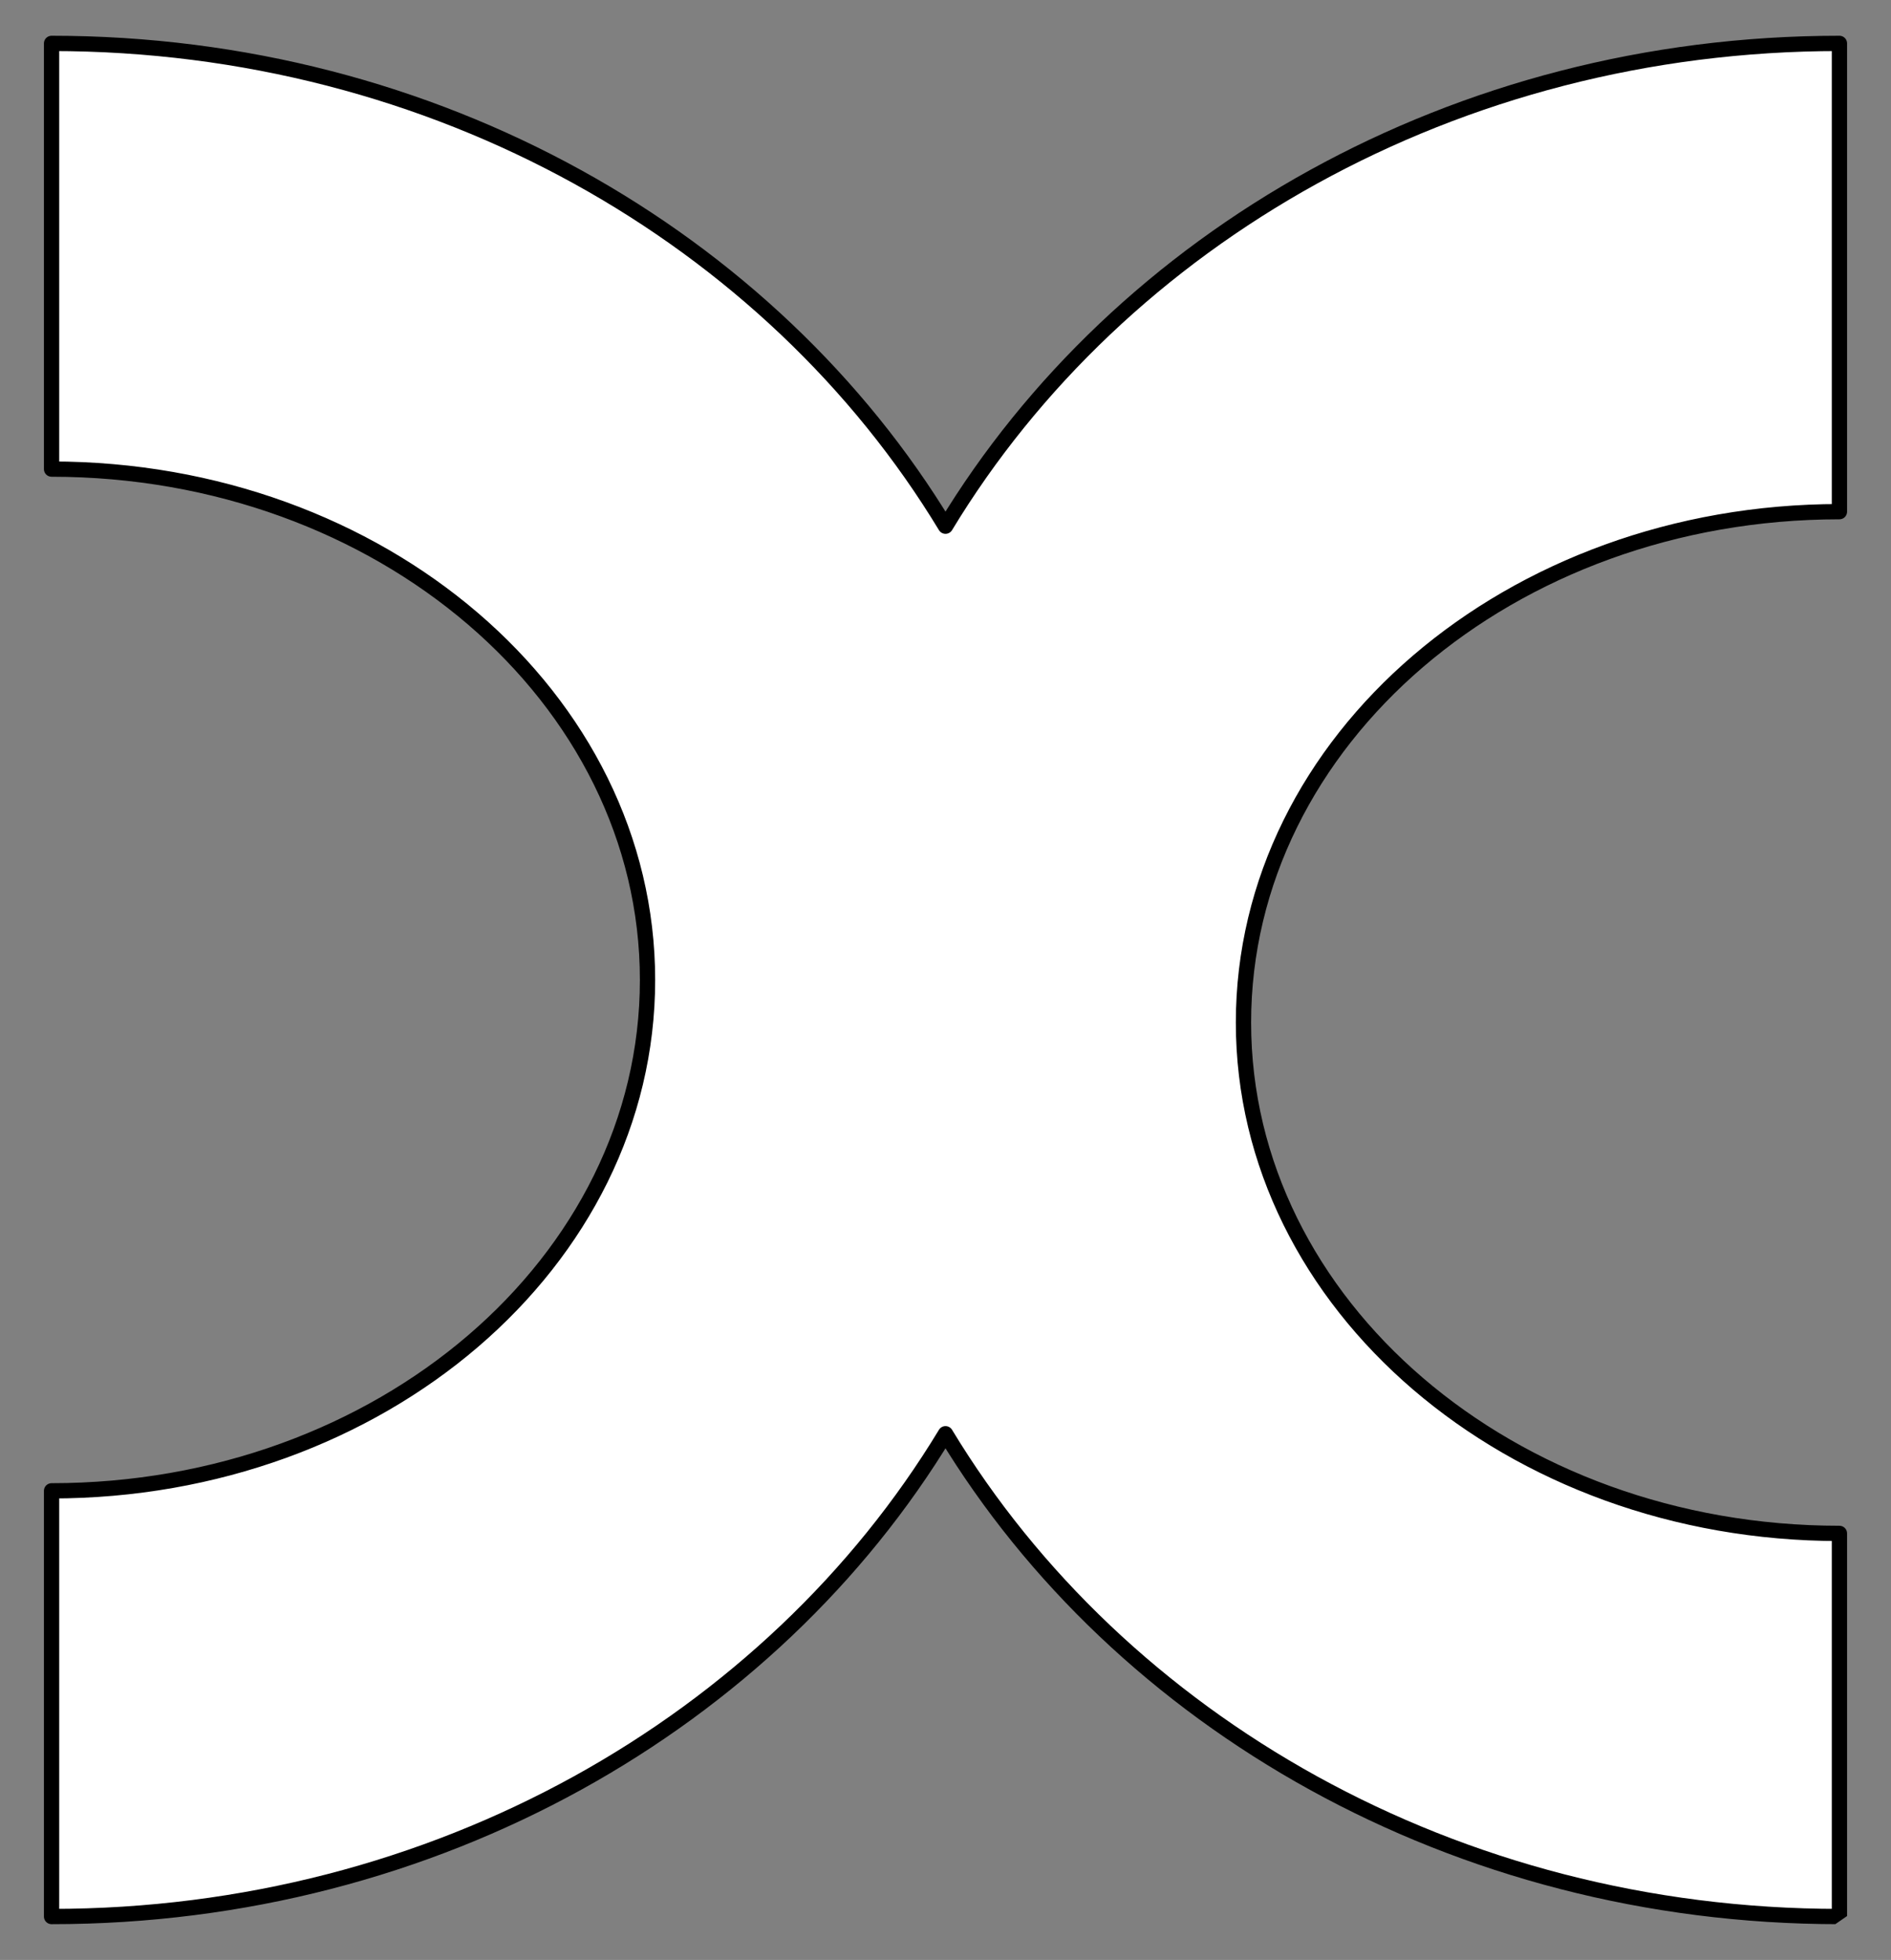 <?xml version="1.0" encoding="UTF-8" standalone="no"?>
<!DOCTYPE svg PUBLIC "-//W3C//DTD SVG 1.1//EN" "http://www.w3.org/Graphics/SVG/1.1/DTD/svg11.dtd">
<svg version="1.1" xmlns:xl="http://www.w3.org/1999/xlink" xmlns="http://www.w3.org/2000/svg" xmlns:dc="http://purl.org/dc/elements/1.1/" viewBox="58.5 81 247.5 256.5" width="247.5" height="256.5">
  <rect x="58.5" y="81" width="247.5" height="256.5" fill="#808080" stroke="none"/>
  <defs>
    <clipPath id="artboard_clip_path">
      <path d="M 58.5 81 L 306 81 L 306 327.784 L 291.938 337.5 L 58.5 337.5 Z"/>
    </clipPath>
  </defs>
  <g id="Millrind_(4)" stroke-dasharray="none" stroke="none" fill="none" stroke-opacity="1" fill-opacity="1">
    <title>Millrind (4)</title>
    <g id="Millrind_(4)_Art" clip-path="url(#artboard_clip_path)">
      <title>Art</title>
      <g id="Graphic_113">
        <path d="M 65.25 276.107 L 65.25 331.821 C 115.594 331.821 159.44 306.318 182.25 268.636 C 205.06 306.318 248.906 331.821 299.25 331.821 L 299.25 281.679 C 256.172 281.679 221.25 251.746 221.25 214.821 C 221.25 177.897 256.172 147.964 299.25 147.964 L 299.25 86.679 C 248.906 86.679 205.06 112.182 182.25 149.864 L 182.25 149.864 C 159.44 112.182 115.594 86.679 65.25 86.679 L 65.25 142.393 C 108.328 142.393 143.25 172.326 143.25 209.25 C 143.25 246.174 108.328 276.107 65.25 276.107 Z" fill="#FFFFFF"/>
        <path d="M 65.25 276.107 L 65.25 331.821 C 115.594 331.821 159.44 306.318 182.25 268.636 C 205.06 306.318 248.906 331.821 299.25 331.821 L 299.25 281.679 C 256.172 281.679 221.25 251.746 221.25 214.821 C 221.25 177.897 256.172 147.964 299.25 147.964 L 299.25 86.679 C 248.906 86.679 205.06 112.182 182.25 149.864 L 182.25 149.864 C 159.44 112.182 115.594 86.679 65.25 86.679 L 65.25 142.393 C 108.328 142.393 143.25 172.326 143.25 209.25 C 143.25 246.174 108.328 276.107 65.25 276.107 Z" stroke="black" stroke-linecap="round" stroke-linejoin="round" stroke-width="2"/>
      </g>
    </g>
  </g>
</svg>
